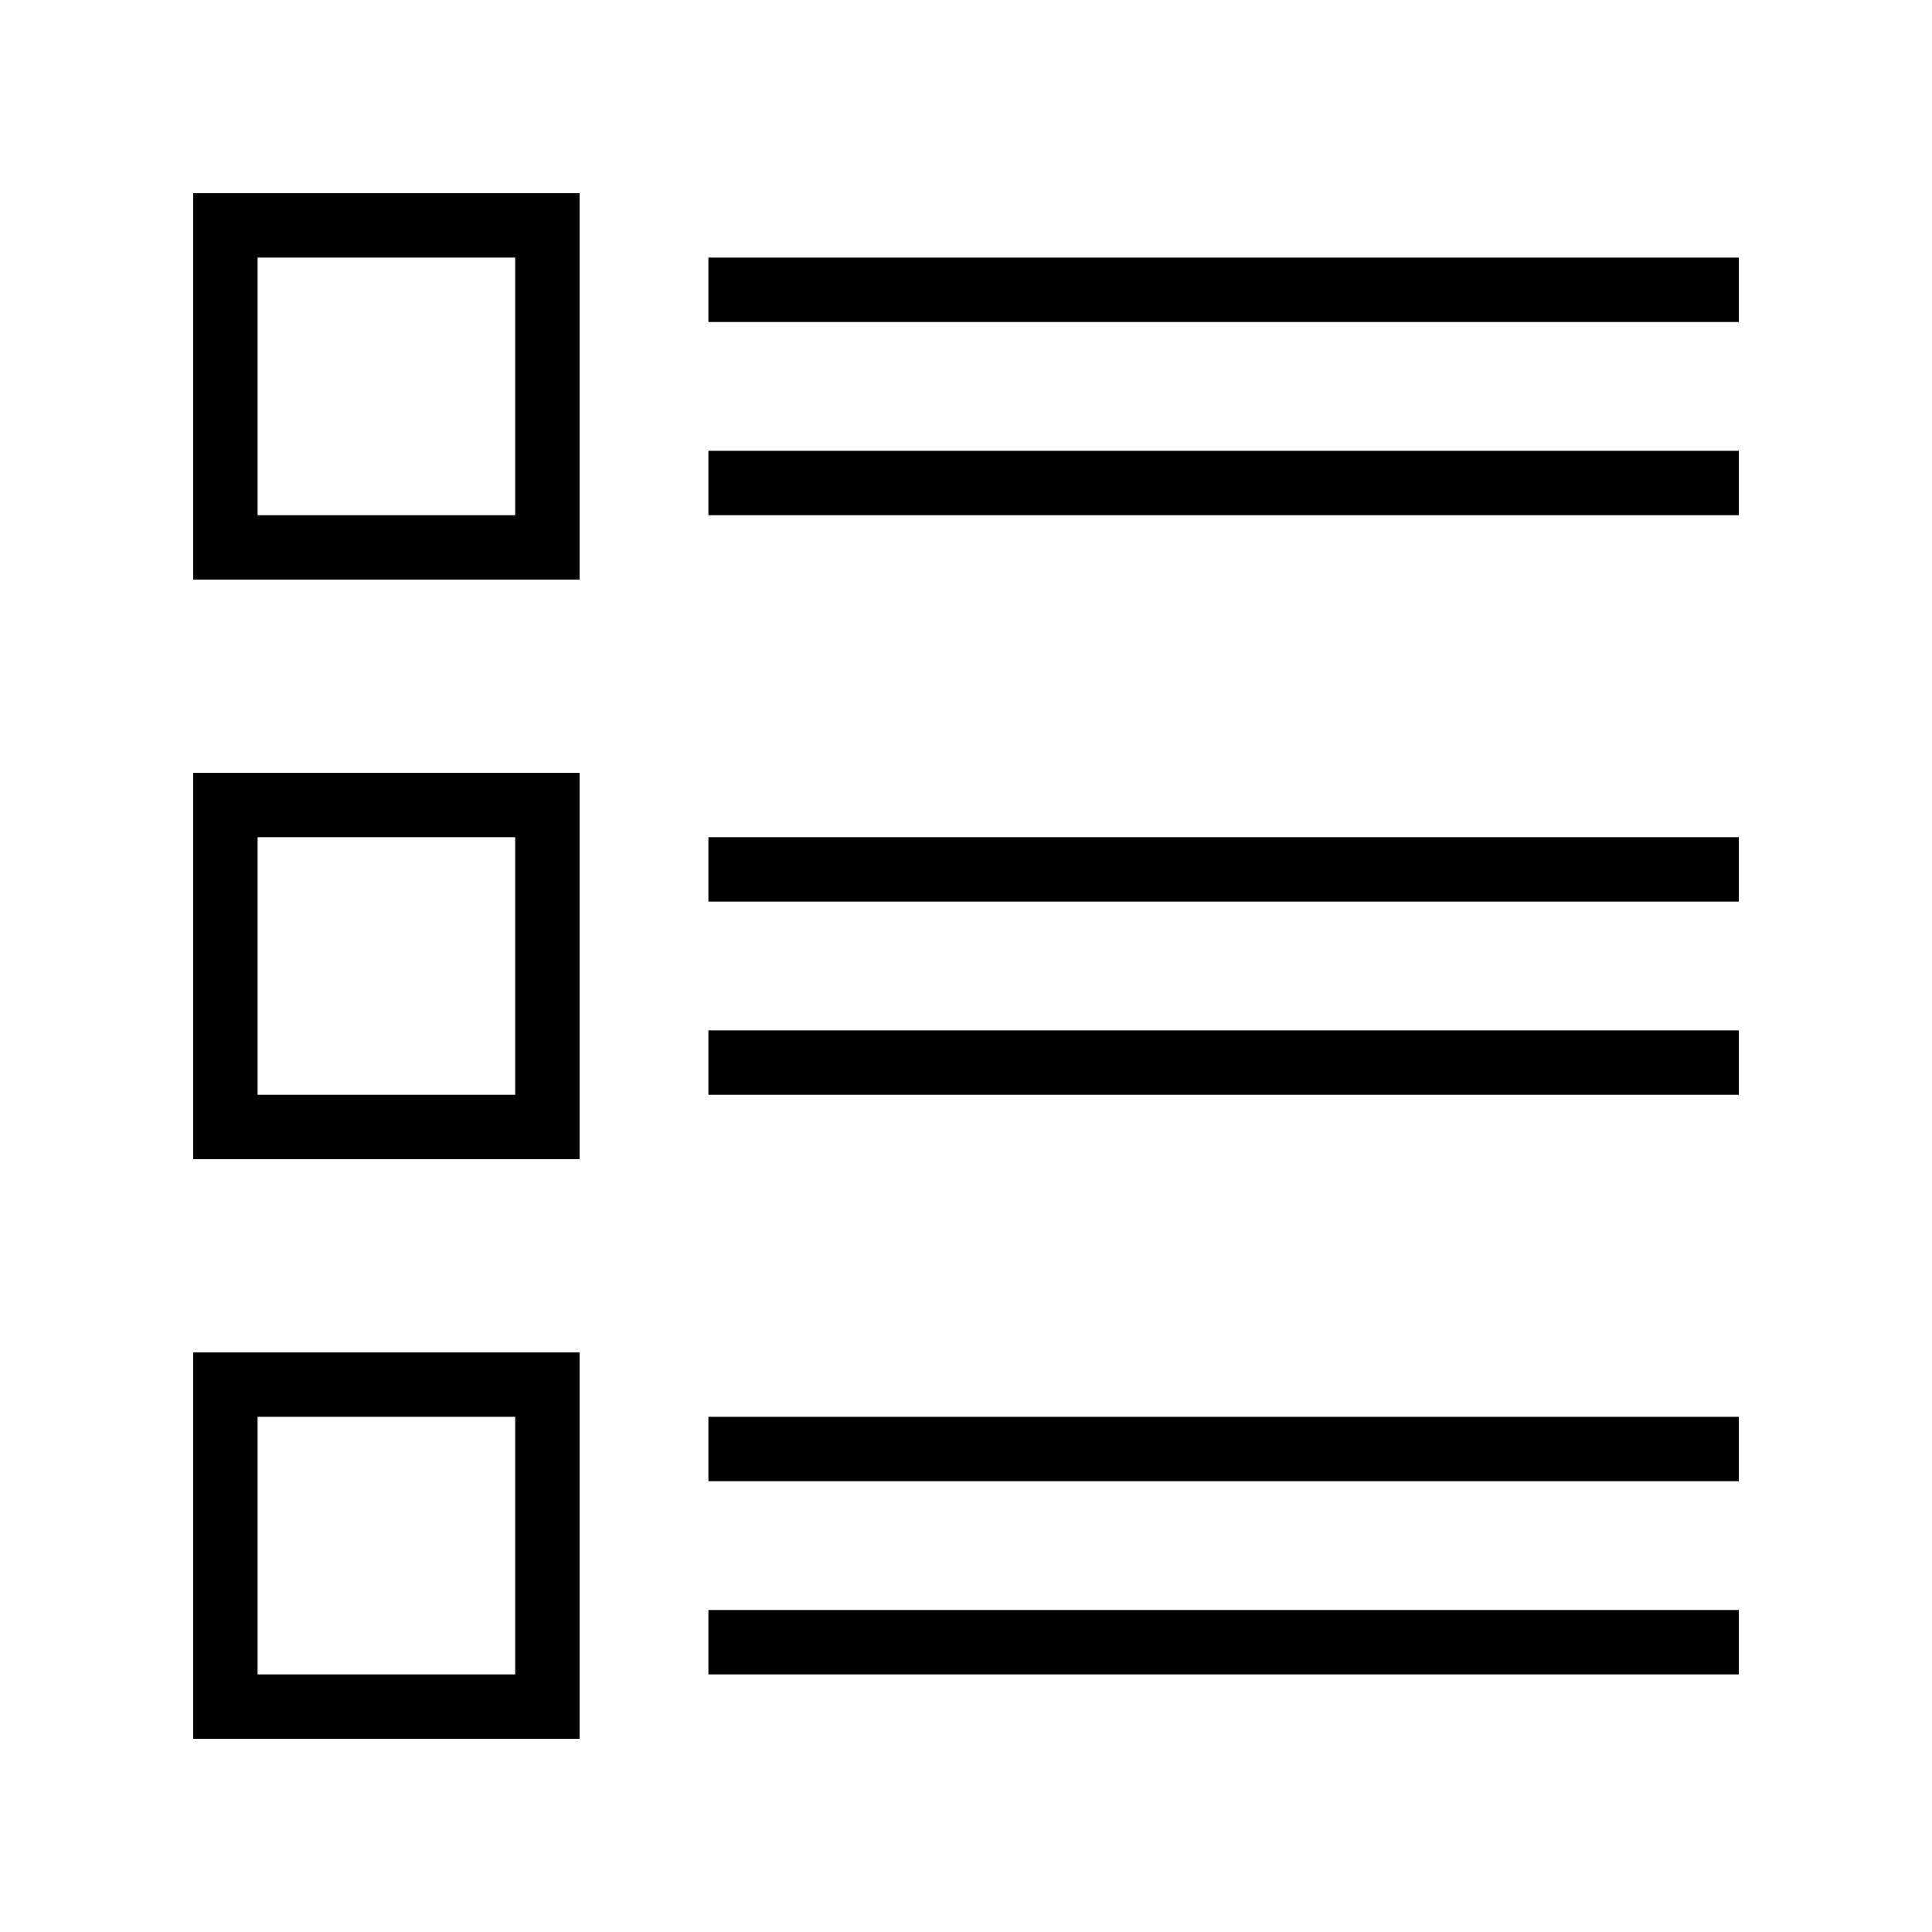 <svg id="Layer_1" enable-background="new 0 0 60 60" height="512" viewBox="0 0 60 60" width="512" xmlns="http://www.w3.org/2000/svg"><path d="m22 26h32v2h-32z"/><path d="m22 32h32v2h-32z"/><path d="m22 44h32v2h-32z"/><path d="m22 50h32v2h-32z"/><path d="m22 8h32v2h-32z"/><path d="m22 14h32v2h-32z"/><path d="m18 6h-12v12h12zm-2 10h-8v-8h8z"/><path d="m18 24h-12v12h12zm-2 10h-8v-8h8z"/><path d="m18 42h-12v12h12zm-2 10h-8v-8h8z"/></svg>